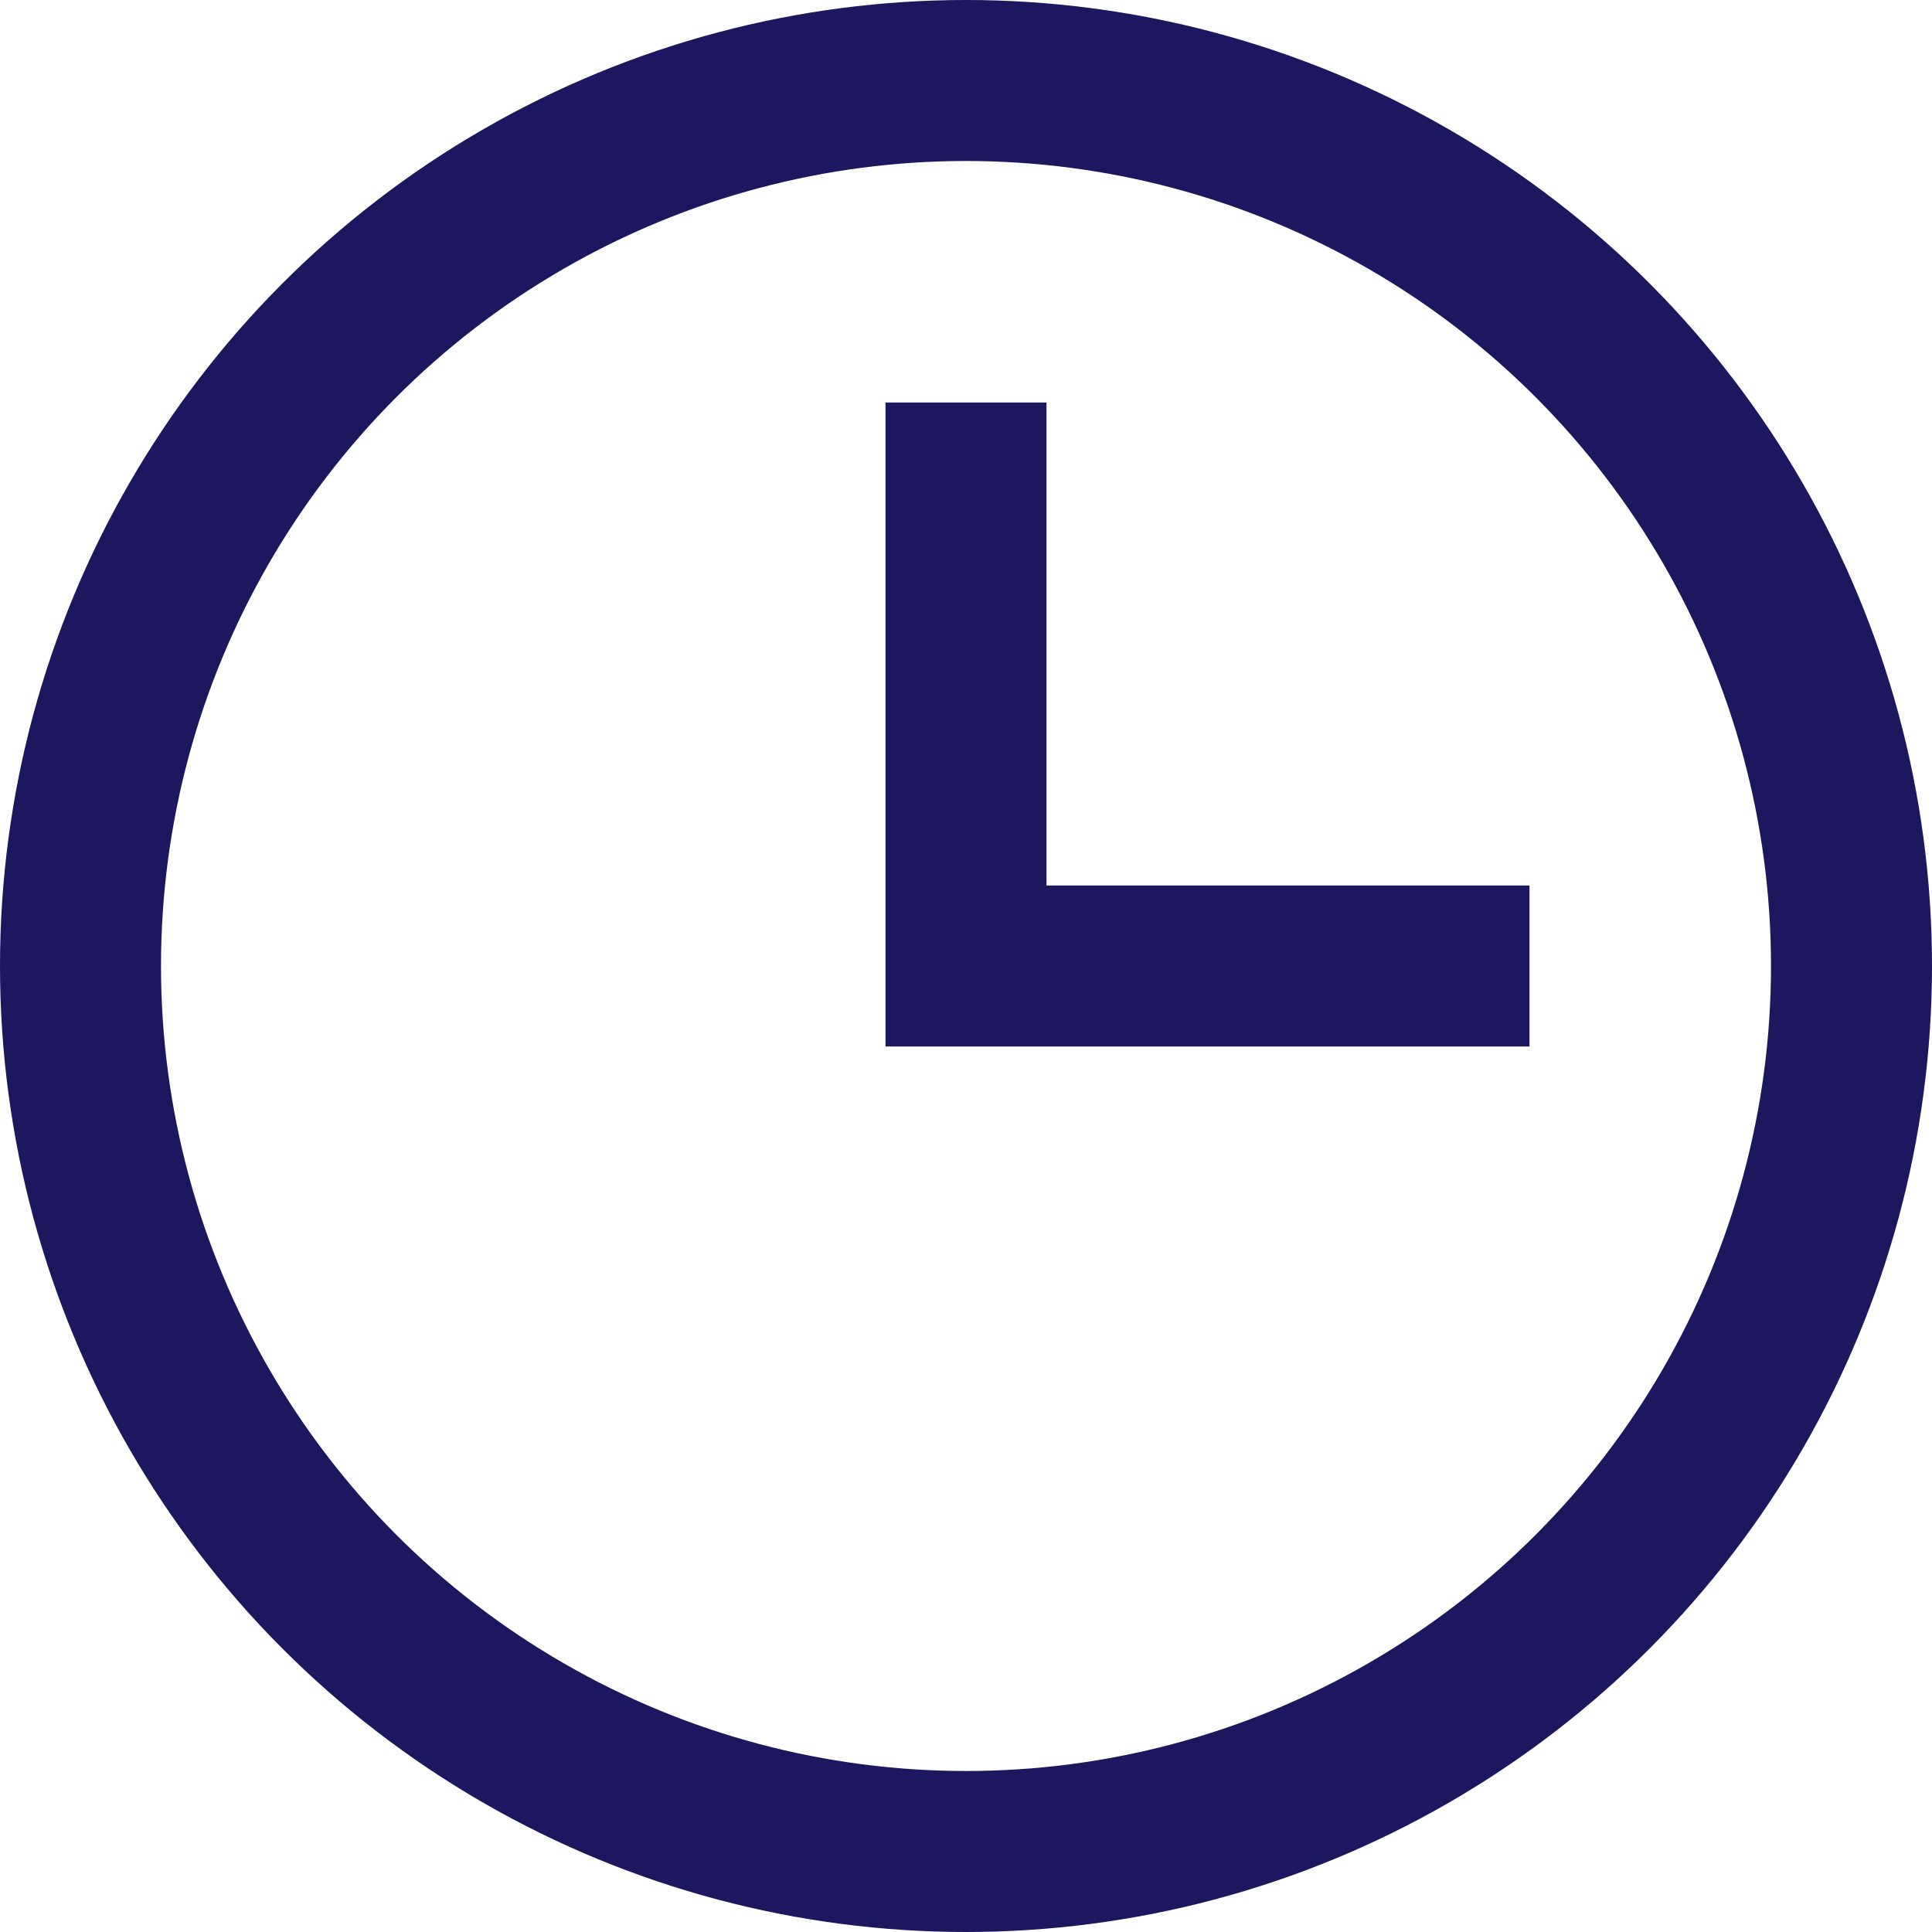 <svg xmlns="http://www.w3.org/2000/svg" width="24" height="24" viewBox="0 0 24 24"><g class="nc-icon-wrapper" stroke-linecap="square" stroke-linejoin="miter" stroke-width="2" fill="none" stroke="#1c175f" stroke-miterlimit="10"><circle cx="12" cy="12" r="11"></circle><polyline points=" 12,6 12,12 18,12 " stroke="#1c175f"></polyline></g></svg>